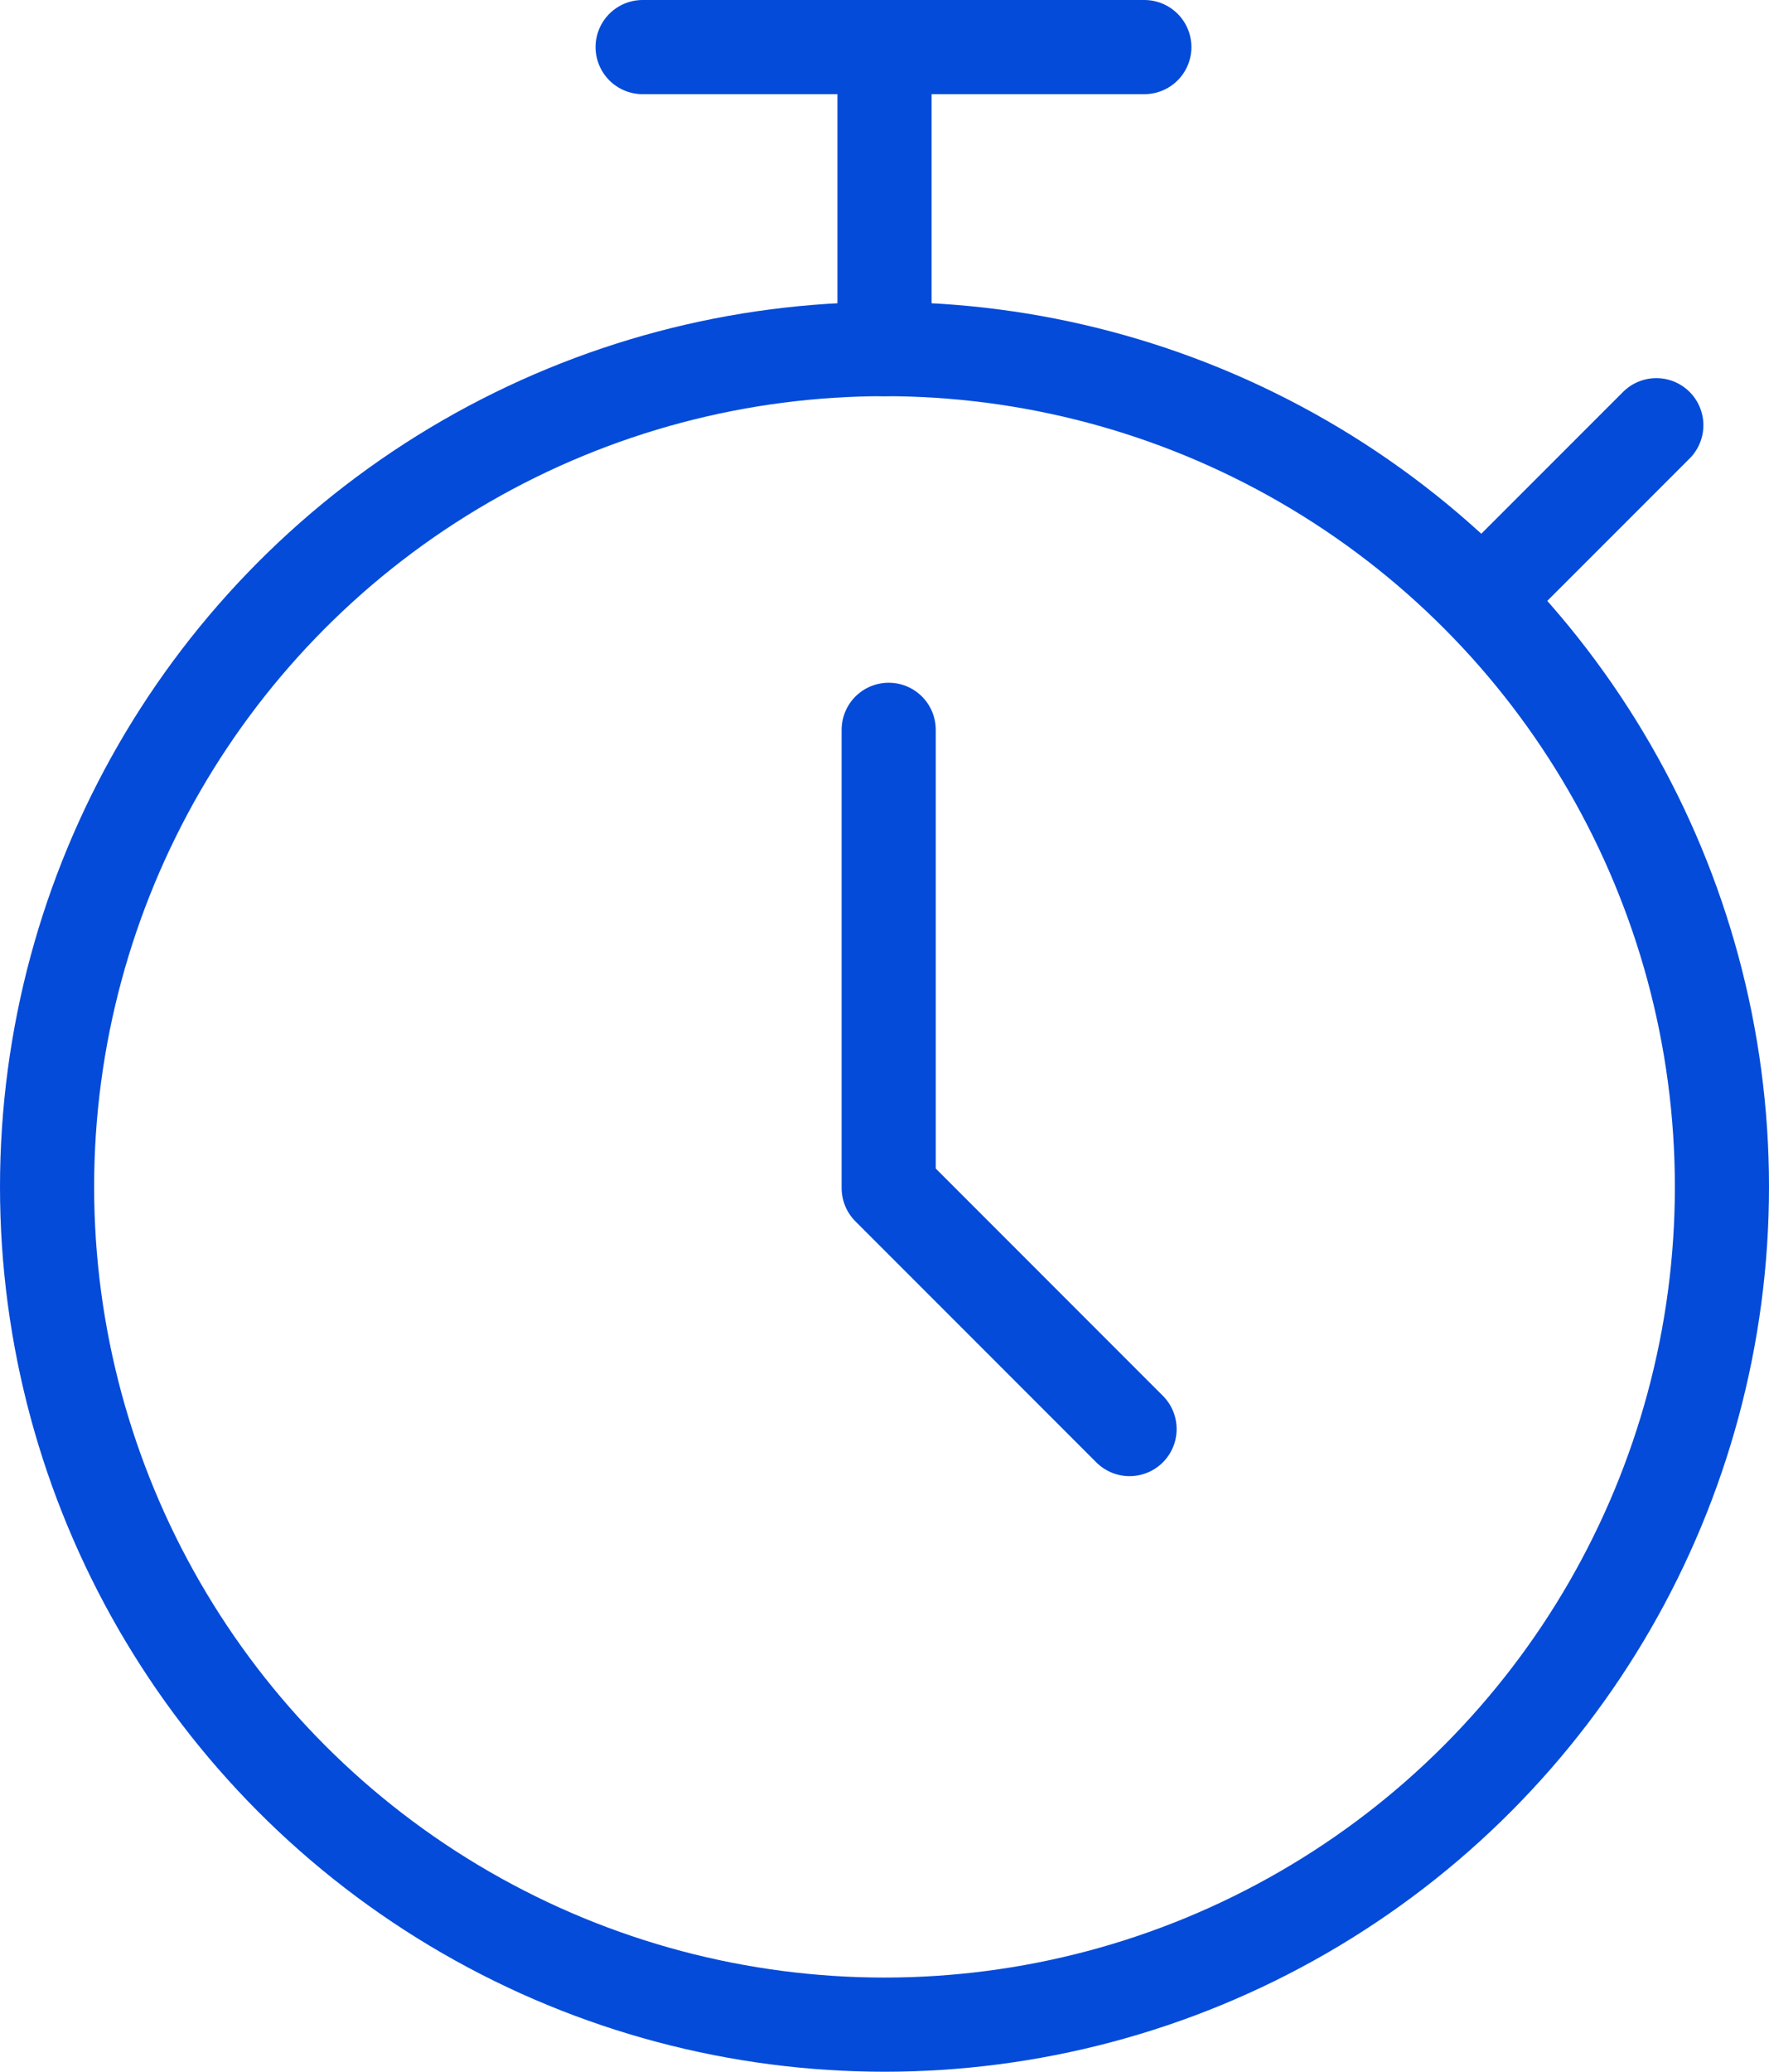 <svg id="Group_25" data-name="Group 25" xmlns="http://www.w3.org/2000/svg" xmlns:xlink="http://www.w3.org/1999/xlink" width="37.586" height="44" viewBox="0 0 37.586 44">
  <defs>
    <clipPath id="clip-path">
      <rect id="Rectangle_101" data-name="Rectangle 101" width="37.586" height="44" fill="none" stroke="#044bd9" stroke-width="1"/>
    </clipPath>
  </defs>
  <g id="Group_24" data-name="Group 24" clip-path="url(#clip-path)">
    <circle id="Ellipse_1" data-name="Ellipse 1" cx="17.793" cy="17.793" r="17.793" transform="translate(1 7.414)" fill="none" stroke="#044bd9" stroke-linecap="round" stroke-linejoin="round" stroke-width="2"/>
    <line id="Line_11" data-name="Line 11" x2="10.66" transform="translate(13.654 1)" fill="none" stroke="#044bd9" stroke-linecap="round" stroke-linejoin="round" stroke-width="2"/>
    <line id="Line_12" data-name="Line 12" y1="6.409" transform="translate(18.793 1.005)" fill="none" stroke="#044bd9" stroke-linecap="round" stroke-linejoin="round" stroke-width="2"/>
    <line id="Line_13" data-name="Line 13" y1="3.667" x2="3.667" transform="translate(31.525 9.031)" fill="none" stroke="#044bd9" stroke-linecap="round" stroke-linejoin="round" stroke-width="2"/>
    <path id="Path_28" data-name="Path 28" d="M18.882,15.5v9.732L24,30.351" fill="none" stroke="#044bd9" stroke-linecap="round" stroke-linejoin="round" stroke-width="2"/>
  </g>
</svg>
